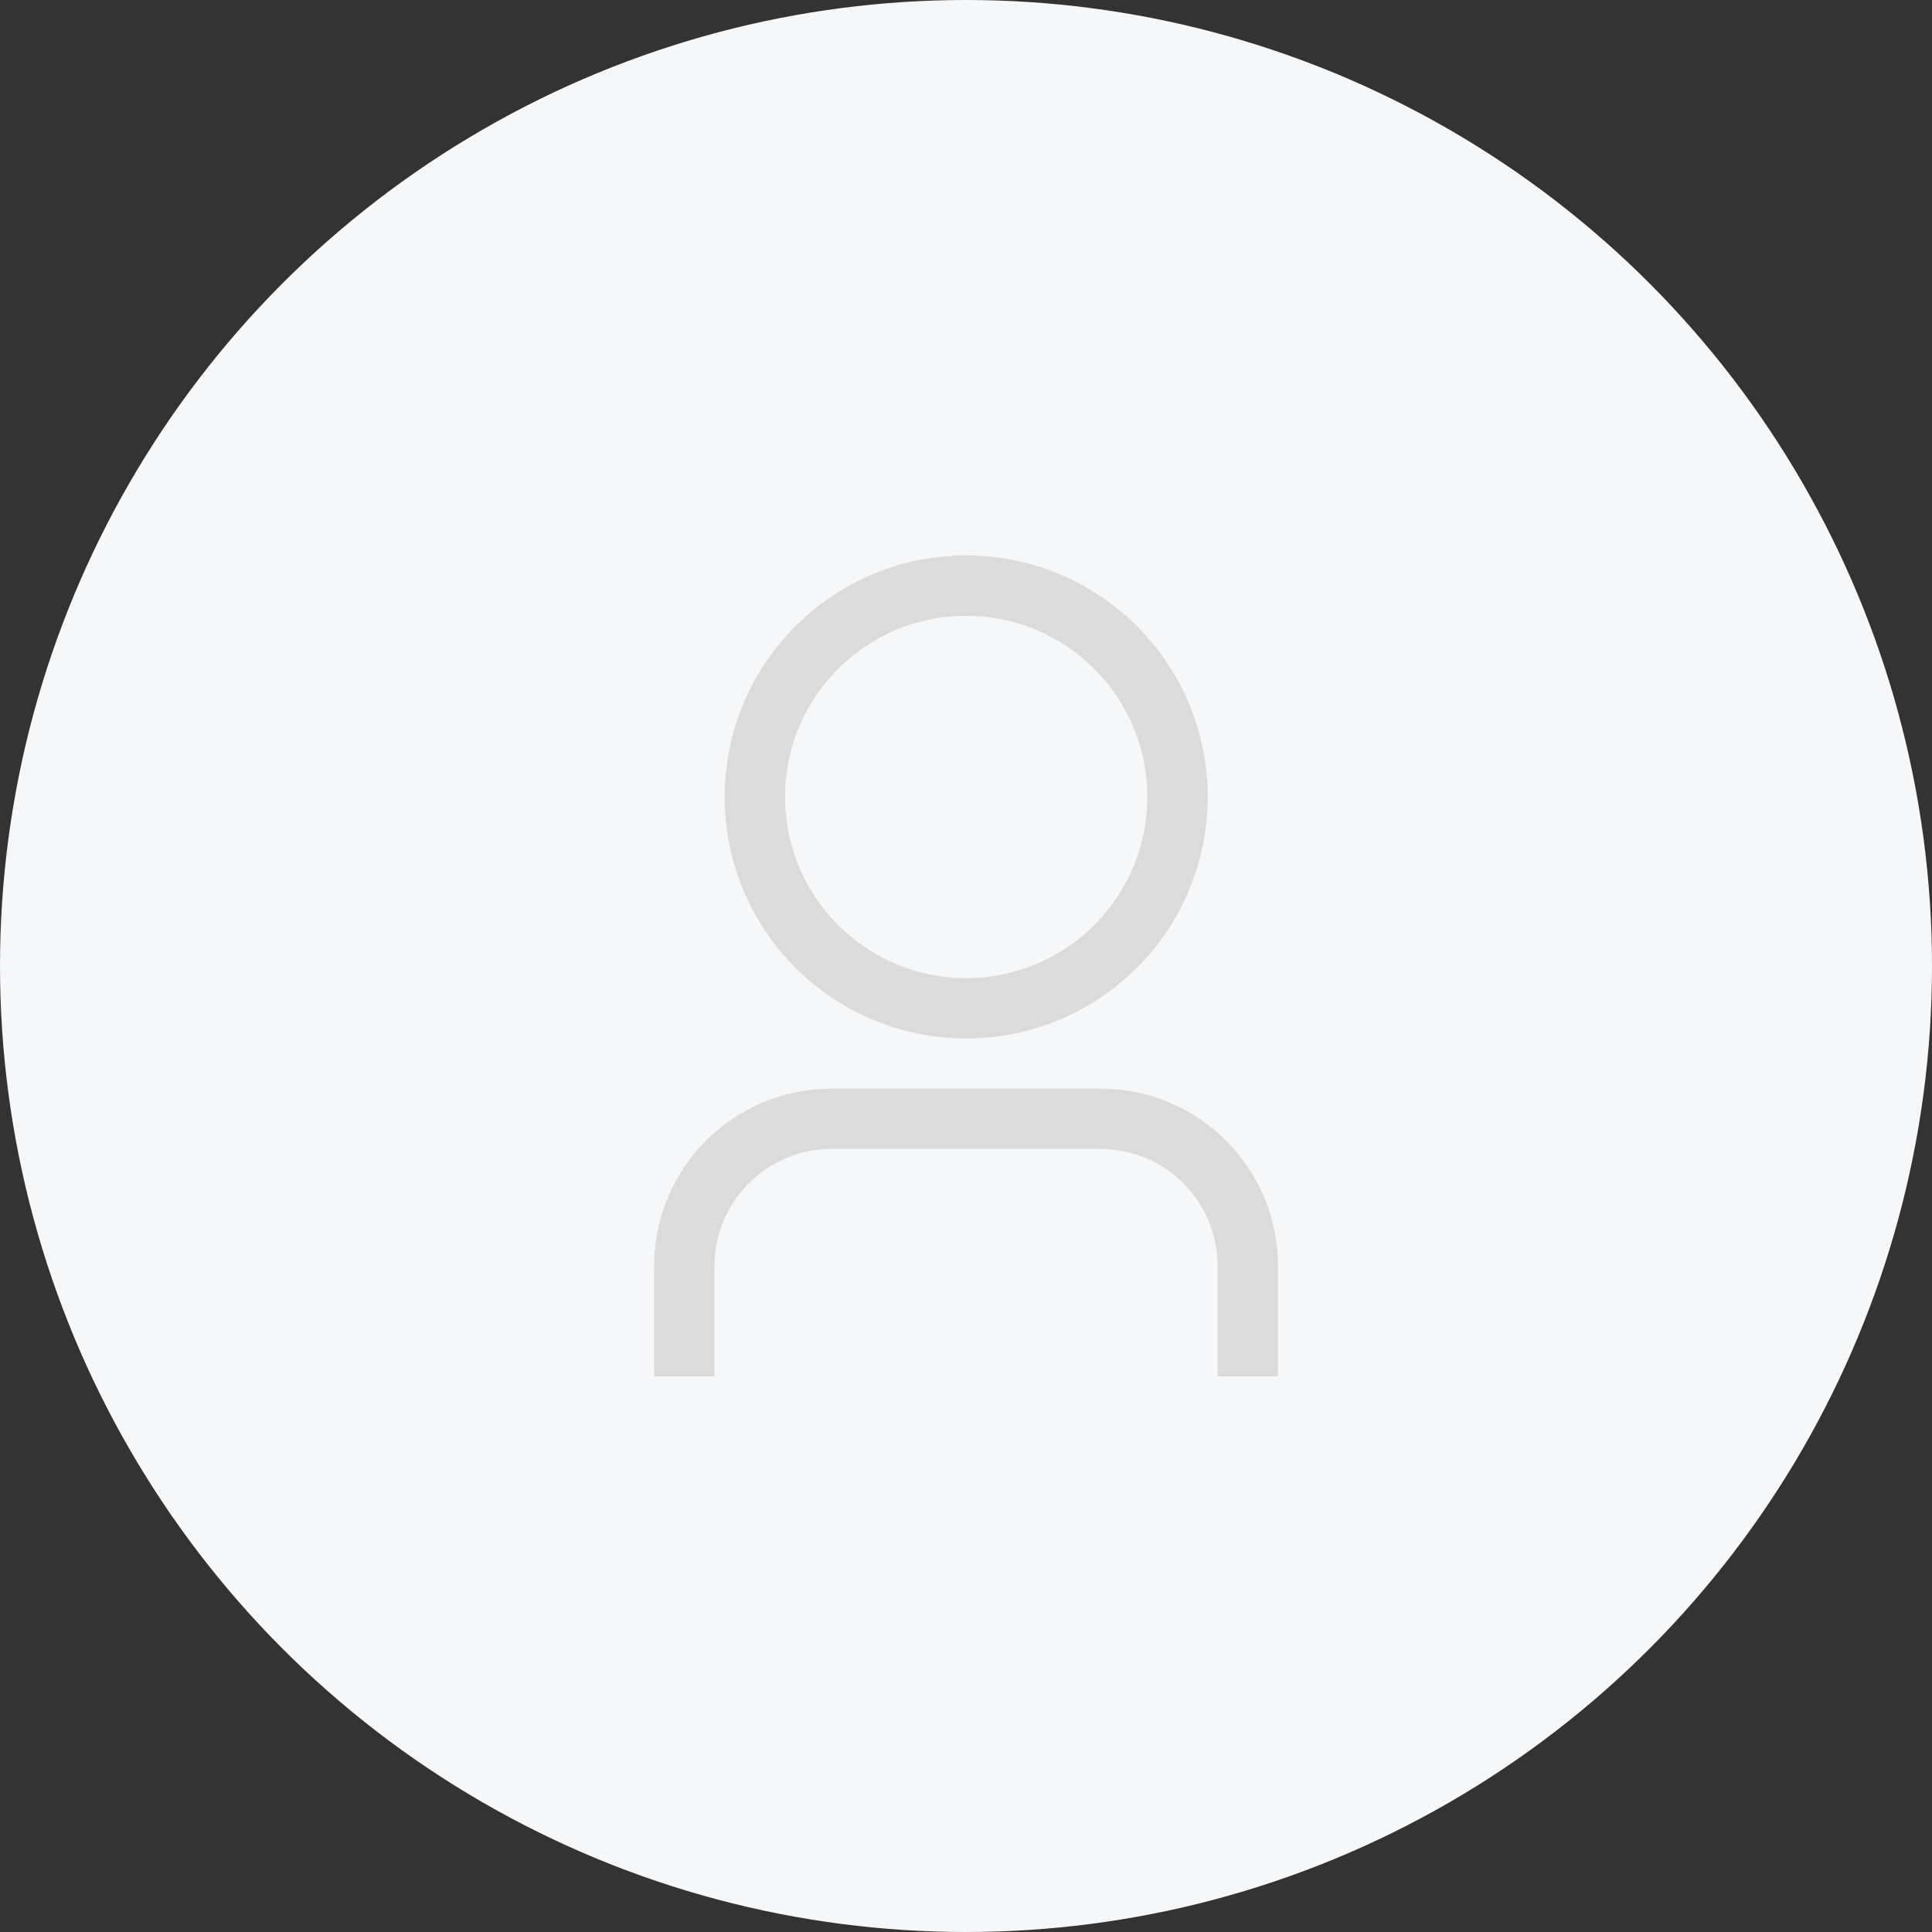 <svg width="80" height="80" viewBox="0 0 80 80" fill="none" xmlns="http://www.w3.org/2000/svg">
<rect x="0" y="0" width="80" height="80" fill="#333333" stroke="none"/>
<circle cx="40" cy="40" r="40" fill="#F6F7F9"/>
<circle cx="40.008" cy="33" r="8.75" stroke="#DBDBDB" stroke-width="2.5"/>
<path d="M51.669 56.995V55.471V52.423V52.423C51.669 49.057 48.94 46.328 45.574 46.328H34.431C31.065 46.328 28.336 49.057 28.336 52.423V52.423V55.471V56.995" stroke="#DBDBDB" stroke-width="2.5"/>
</svg>
